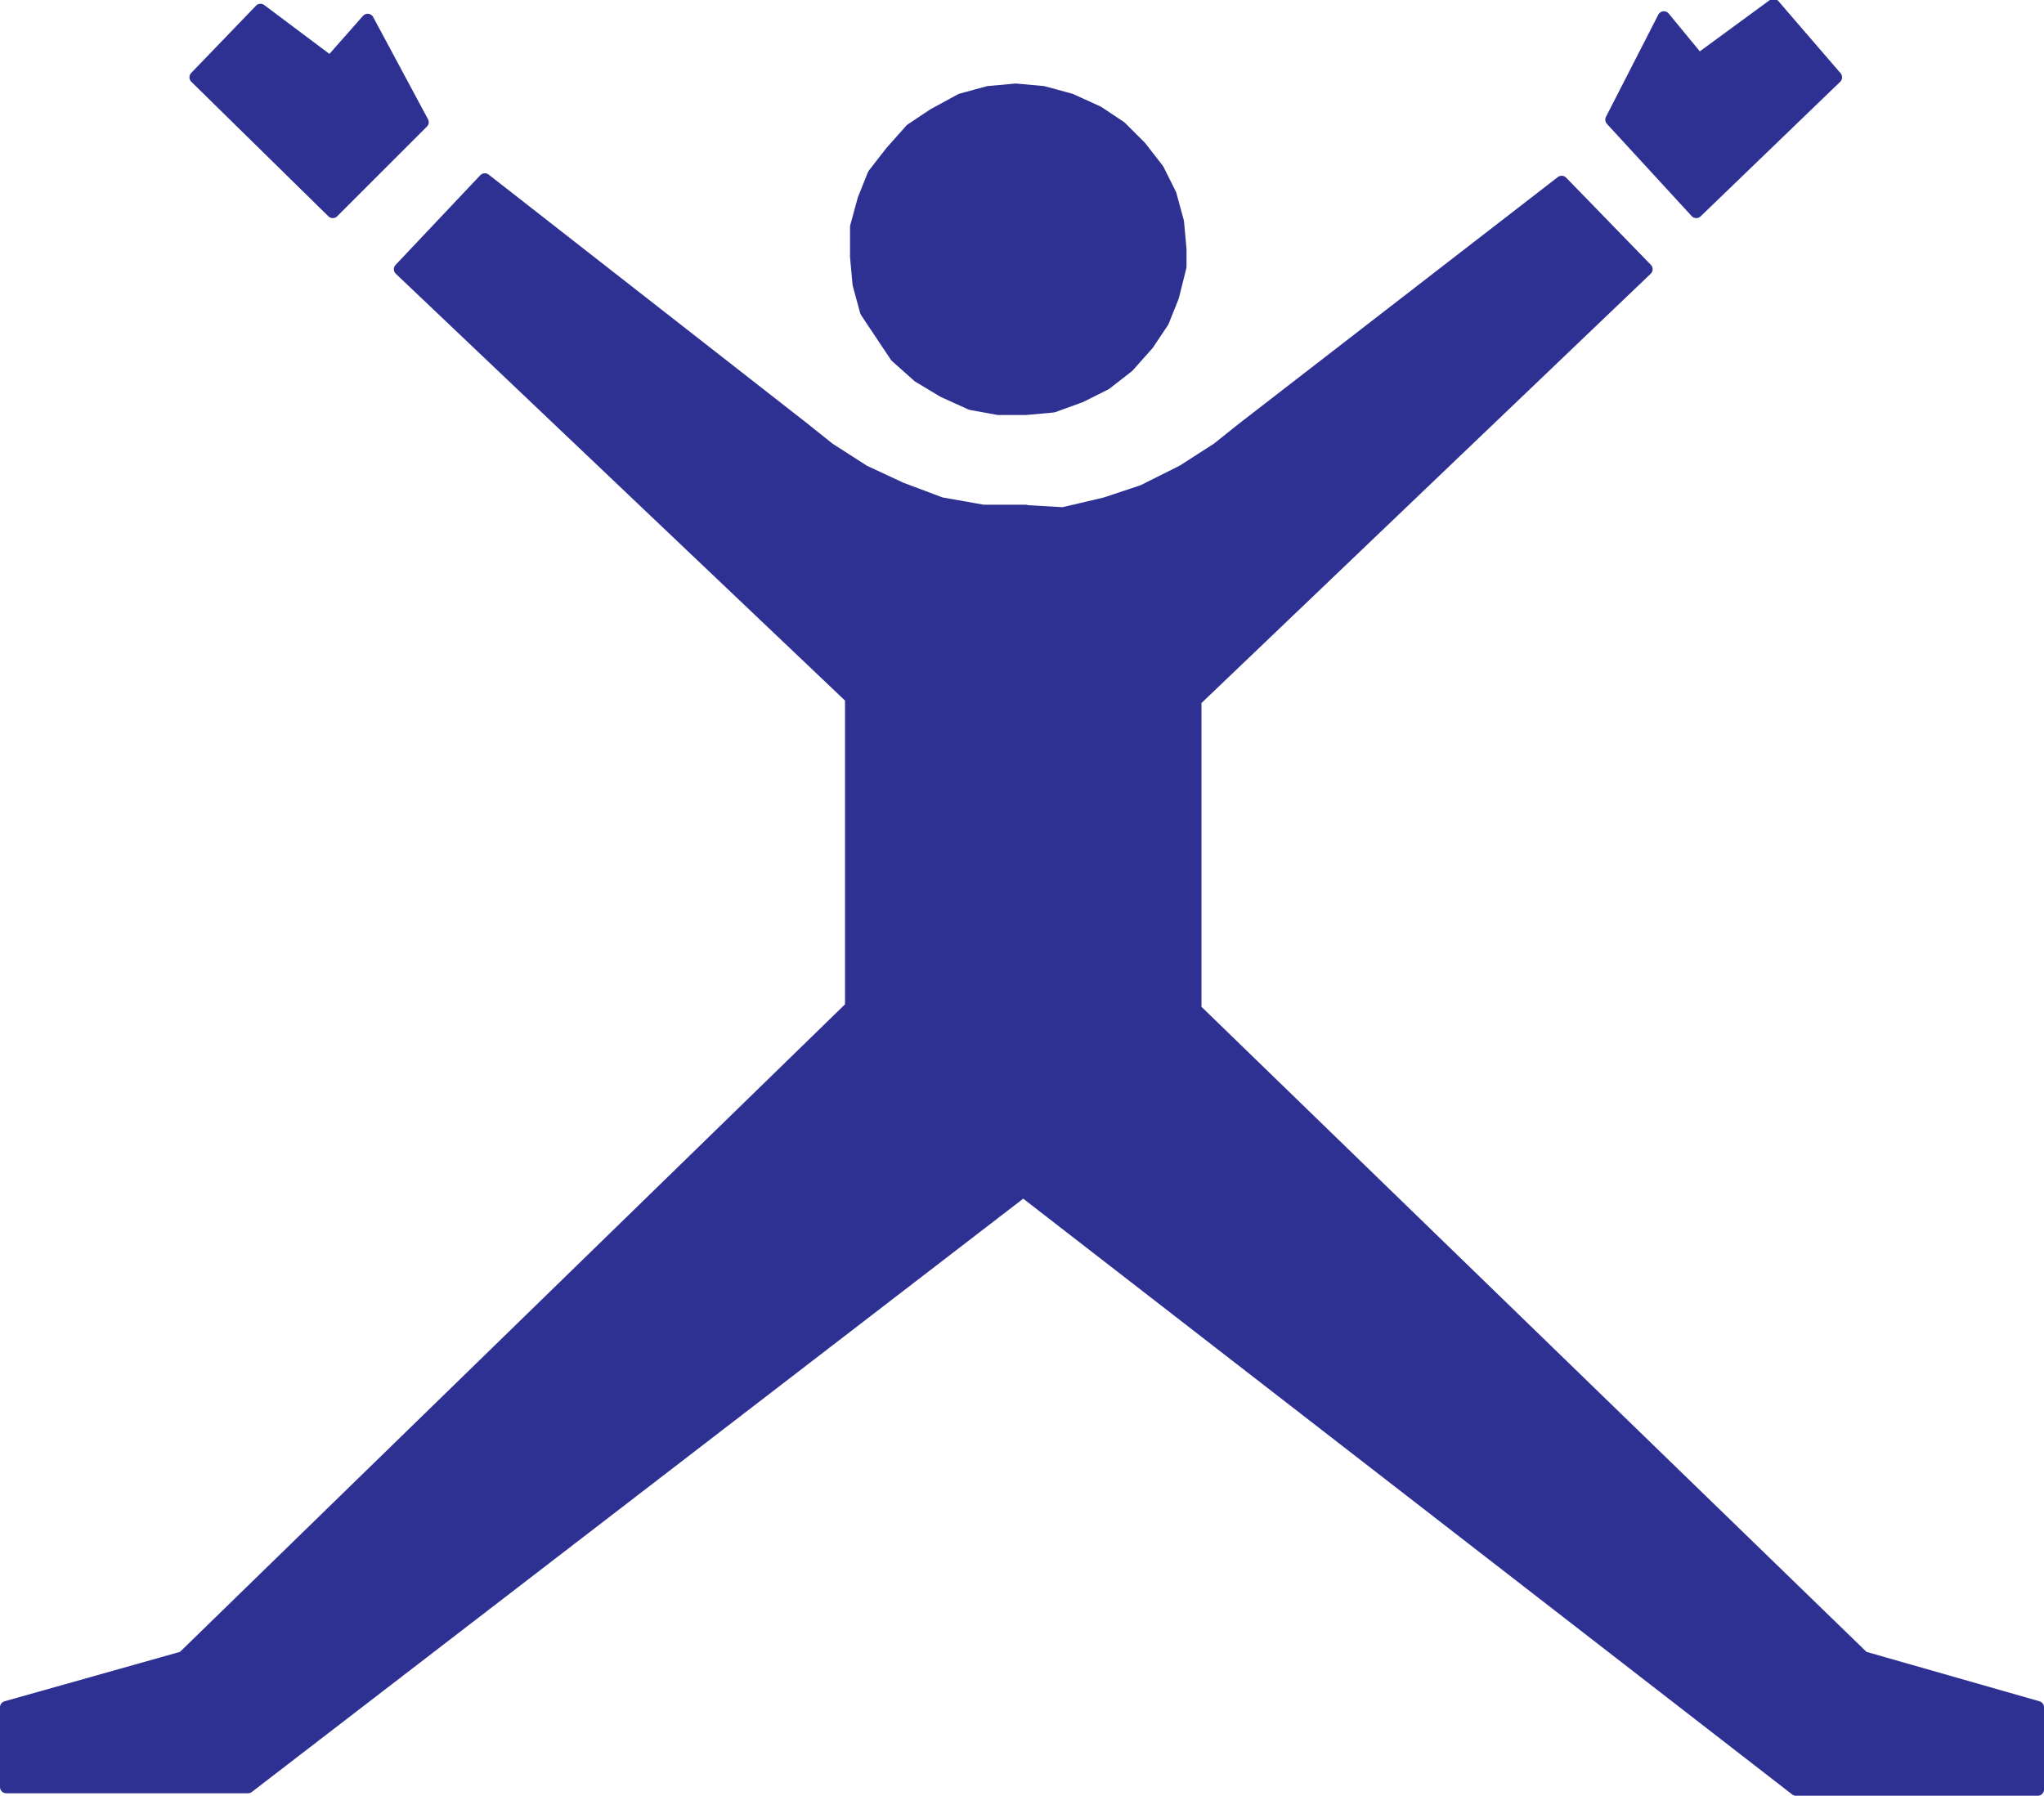 <svg xmlns="http://www.w3.org/2000/svg" width="615" height="540.387"><path fill="#2e3192" fill-rule="evenodd" d="m355.125 75.012-.75-8.25-2.25-8.25-3.75-7.5-5.25-6.75-6-6-6.75-4.5-8.25-3.75-8.25-2.25-8.25-.75-8.25.75-8.25 2.25-8.25 4.5-6.75 4.5-6 6.75-5.25 6.75-3 7.5-2.25 8.25v9l.75 8.25 2.25 8.25 9 13.5 6.75 6 7.5 4.5 8.25 3.75 8.25 1.5h8.25l8.25-.75 8.25-3 7.5-3.75 6.75-5.25 6-6.75 4.5-6.75 3-7.5 2.25-9v-5.25"/><path fill="none" stroke="#2e3192" stroke-linecap="round" stroke-linejoin="round" stroke-miterlimit="10" stroke-width="3.75" d="m355.125 75.012-.75-8.25-2.25-8.25-3.75-7.5-5.25-6.75-6-6-6.75-4.5-8.25-3.75-8.25-2.25-8.25-.75-8.25.75-8.25 2.25-8.25 4.5-6.75 4.5-6 6.75-5.25 6.75-3 7.5-2.25 8.25v9l.75 8.25 2.25 8.25 9 13.5 6.75 6 7.5 4.5 8.25 3.75 8.25 1.5h8.25l8.25-.75 8.25-3 7.5-3.75 6.75-5.25 6-6.75 4.5-6.75 3-7.5 2.25-9zm0 0"/><path fill="#2e3192" fill-rule="evenodd" d="M309.375 357.762h-2.25l233.25 180.75h72.75v-24.75l-52.5-15-201-195v-93l135.75-129.75-25.5-26.25-96 74.25-7.5 6-10.5 6.75-12 6-11.25 3.75-12.75 3-12.75-.75h1.5-12.75l-12.75-2.25-12-4.5-11.25-5.25-10.5-6.75-7.5-6-96-75-25.5 27 135.75 129v93l-201 195.75-53.25 15v24h72.75l234-180h-2.25 3"/><path fill="none" stroke="#2e3192" stroke-linecap="round" stroke-linejoin="round" stroke-miterlimit="10" stroke-width="3.75" d="M309.375 357.762h-2.25l233.25 180.75h72.75v-24.75l-52.5-15-201-195v-93l135.75-129.75-25.5-26.25-96 74.25-7.5 6-10.5 6.75-12 6-11.25 3.75-12.75 3-12.75-.75h1.5-12.75l-12.75-2.25-12-4.5-11.25-5.25-10.5-6.75-7.5-6-96-75-25.5 27 135.75 129v93l-201 195.75-53.25 15v24h72.75l234-180h-2.25zm0 0"/><path fill="#2e3192" fill-rule="evenodd" d="m127.125 36.762-16.5-30.75-11.25 12.75-21-15.75-19.5 20.25 41.25 40.5 27-27"/><path fill="none" stroke="#2e3192" stroke-linecap="round" stroke-linejoin="round" stroke-miterlimit="10" stroke-width="3.75" d="m127.125 36.762-16.5-30.75-11.25 12.75-21-15.75-19.5 20.25 41.25 40.5zm0 0"/><path fill="#2e3192" fill-rule="evenodd" d="m484.875 36.012 15.75-30.75 10.5 12.75 22.5-16.5 18.75 21.75-42 40.5-25.5-27.75"/><path fill="none" stroke="#2e3192" stroke-linecap="round" stroke-linejoin="round" stroke-miterlimit="10" stroke-width="3.75" d="m484.875 36.012 15.75-30.75 10.5 12.75 22.5-16.5 18.75 21.75-42 40.5zm0 0"/></svg>
